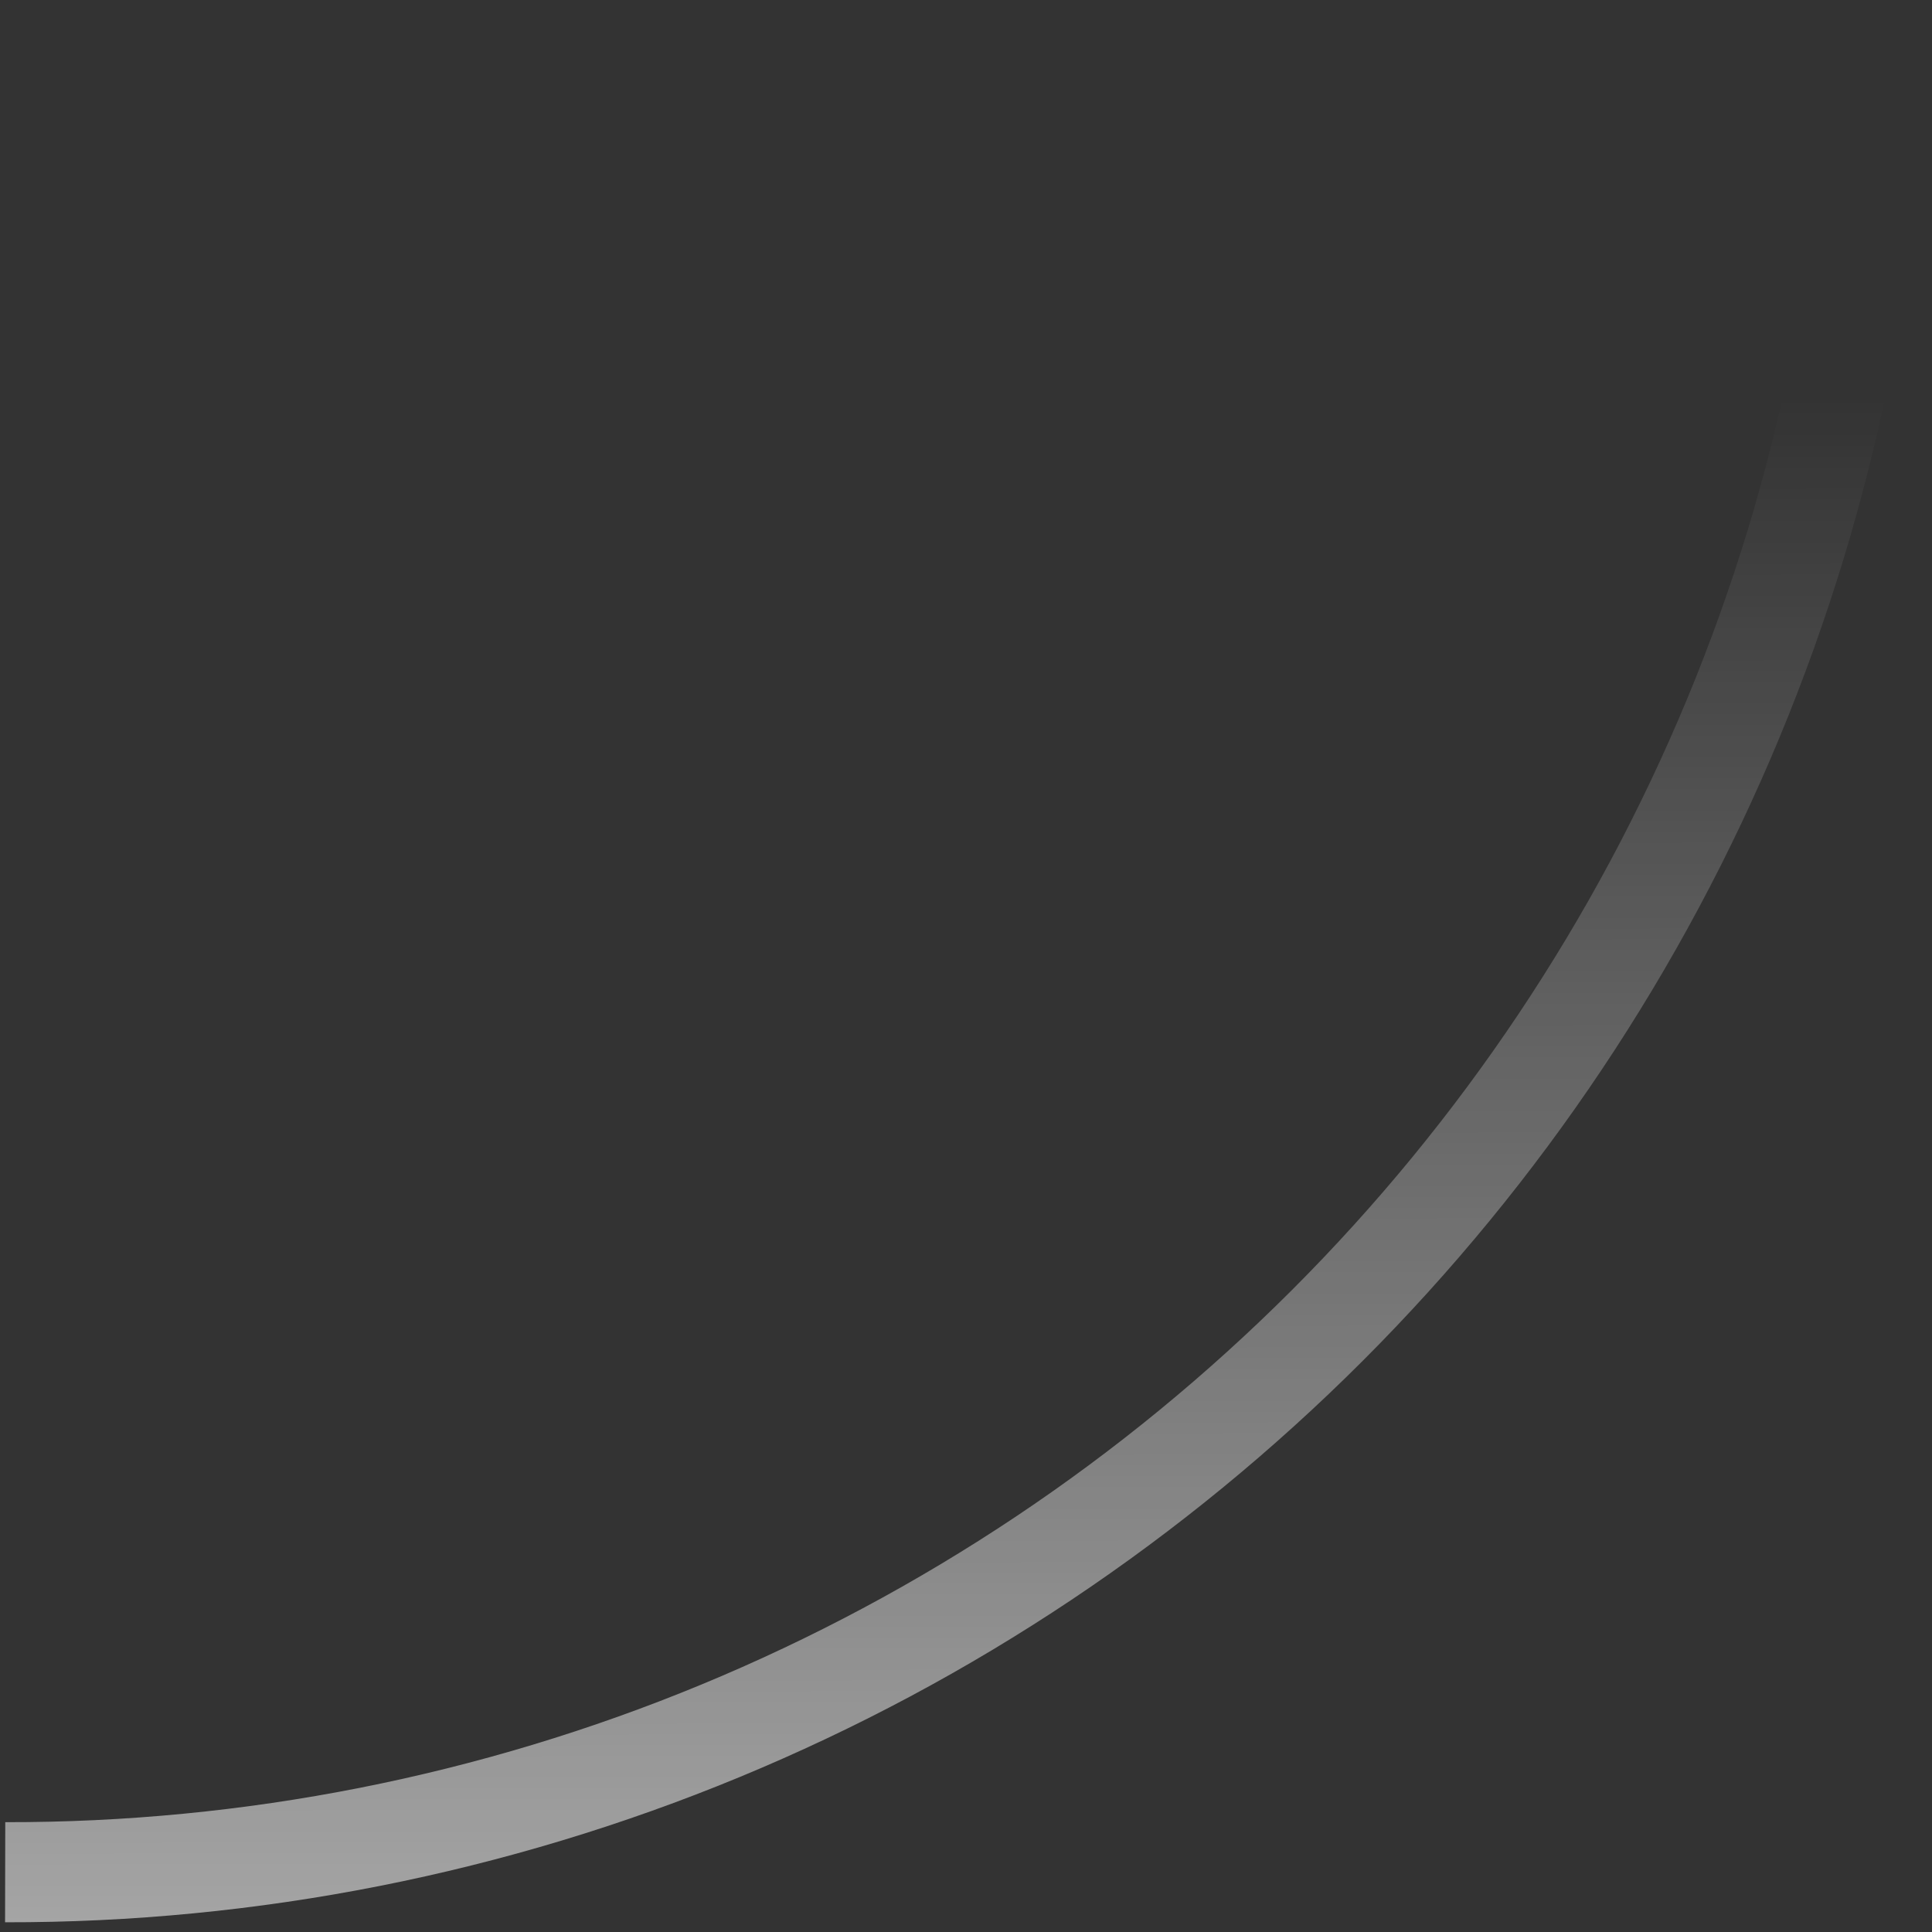<svg width="193" height="193" viewBox="0 0 193 193" fill="none" xmlns="http://www.w3.org/2000/svg">
<rect x="0" y="0" width="193" height="193" fill="#333333" stroke="none"/>
<path d="M0.516 187.029C25.025 187.077 49.304 182.278 71.966 172.906C94.628 163.535 115.229 149.774 132.594 132.409C149.959 115.045 163.746 94.417 173.17 71.703C182.593 48.989 187.468 24.634 187.516 0.029" stroke="url(#paint0_linear_155_7554)" stroke-width="10"/>
<defs>
<linearGradient id="paint0_linear_155_7554" x1="47.016" y1="265.529" x2="46.516" y2="40.029" gradientUnits="userSpaceOnUse">
<stop offset="0.31" stop-color="white" stop-opacity="0.57"/>
<stop offset="1" stop-color="white" stop-opacity="0"/>
</linearGradient>
</defs>
</svg>

